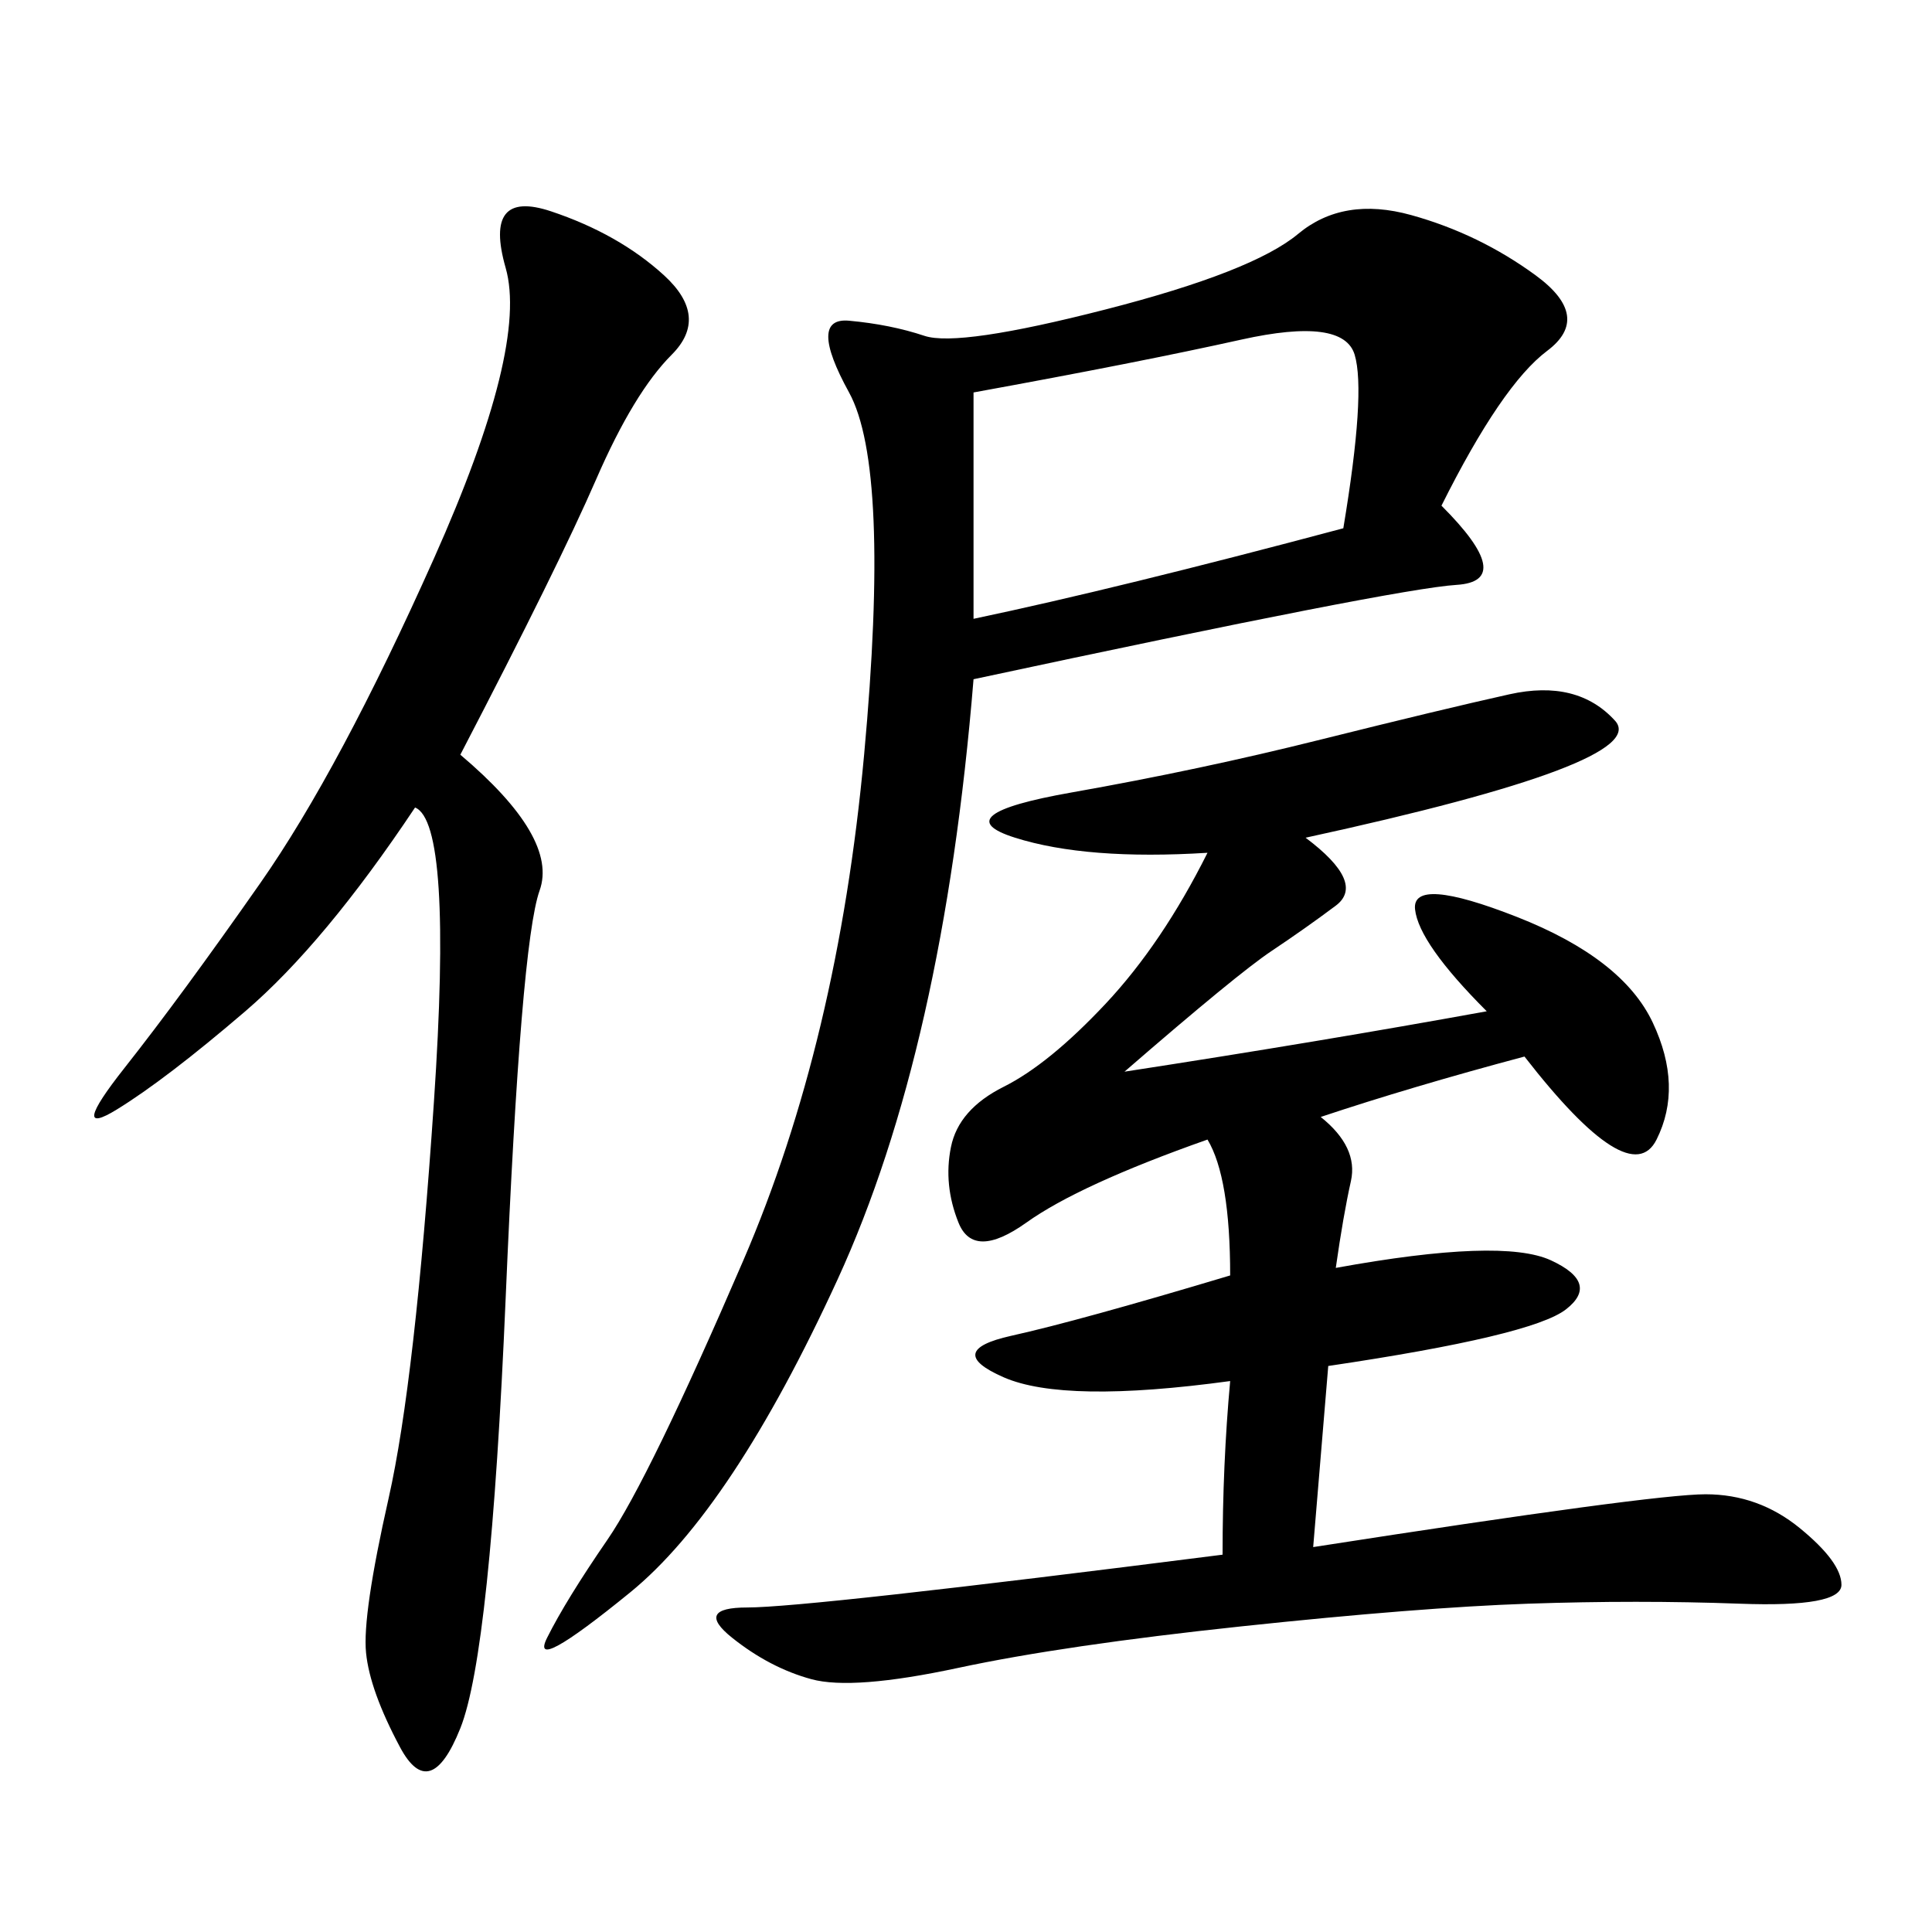<svg xmlns="http://www.w3.org/2000/svg" xmlns:xlink="http://www.w3.org/1999/xlink" width="300" height="300"><path d="M202.73 130.08Q212.11 137.11 207.42 140.63Q202.73 144.14 197.46 147.66Q192.19 151.17 174.61 166.41L174.61 166.41Q205.08 161.72 230.86 157.03L230.86 157.03Q220.31 146.48 219.73 141.21Q219.14 135.94 235.55 142.38Q251.95 148.83 256.64 158.79Q261.33 168.75 257.23 176.95Q253.13 185.16 236.72 164.06L236.72 164.06Q219.14 168.75 205.08 173.44L205.08 173.44Q210.94 178.13 209.77 183.40Q208.59 188.67 207.42 196.88L207.42 196.88Q233.20 192.19 240.82 195.70Q248.44 199.22 243.16 203.32Q237.89 207.42 206.25 212.11L206.25 212.11L203.91 240.23Q256.64 232.03 264.84 232.03L264.84 232.03Q273.05 232.03 279.49 237.30Q285.94 242.58 285.94 246.09L285.94 246.09Q285.94 249.61 270.12 249.02Q254.30 248.44 237.30 249.02Q220.31 249.61 192.77 252.54Q165.23 255.47 148.83 258.98Q132.42 262.50 125.98 260.74Q119.53 258.98 113.67 254.30Q107.81 249.61 116.02 249.61L116.02 249.61Q125.39 249.61 189.84 241.41L189.84 241.41Q189.84 227.34 191.02 214.45L191.02 214.45Q165.23 217.97 155.86 213.87Q146.48 209.77 157.03 207.42Q167.58 205.08 191.02 198.05L191.02 198.05Q191.02 182.81 187.50 176.95L187.50 176.95Q167.58 183.98 159.38 189.84Q151.17 195.70 148.83 189.84Q146.48 183.98 147.66 178.13Q148.83 172.27 155.86 168.75Q162.89 165.23 171.68 155.86Q180.47 146.48 187.50 132.42L187.50 132.42Q168.75 133.59 157.62 130.08Q146.48 126.56 166.41 123.05Q186.33 119.53 205.08 114.84Q223.83 110.16 234.38 107.81Q244.92 105.47 250.78 111.91Q256.64 118.36 202.73 130.08L202.73 130.08ZM223.83 78.52Q235.55 90.23 226.17 90.82Q216.80 91.41 151.17 105.47L151.17 105.47Q146.48 162.89 130.08 198.63Q113.67 234.38 97.85 247.27Q82.03 260.16 84.96 254.30Q87.89 248.44 94.34 239.06Q100.78 229.69 115.43 195.70Q130.08 161.72 134.18 117.19Q138.28 72.66 131.84 60.94Q125.39 49.22 131.84 49.80Q138.28 50.39 143.55 52.15Q148.83 53.91 171.68 48.05Q194.53 42.19 201.56 36.33Q208.59 30.47 219.14 33.40Q229.69 36.33 238.48 42.77Q247.27 49.22 240.23 54.49Q233.20 59.77 223.83 78.52L223.83 78.52ZM71.48 117.19Q86.72 130.08 83.79 138.28Q80.86 146.48 78.52 201.56Q76.17 256.64 71.48 268.36Q66.80 280.08 62.11 271.29Q57.42 262.50 56.84 256.64Q56.25 250.78 60.35 232.62Q64.45 214.45 67.38 171.09Q70.31 127.73 64.45 125.39L64.45 125.39Q50.39 146.48 38.09 157.03Q25.78 167.58 18.16 172.27Q10.55 176.95 19.34 165.82Q28.13 154.69 40.43 137.11Q52.73 119.53 67.38 86.72Q82.03 53.91 78.52 41.60Q75 29.30 85.55 32.81Q96.09 36.33 103.13 42.77Q110.16 49.22 104.30 55.08Q98.44 60.94 92.58 74.41Q86.72 87.89 71.48 117.19L71.48 117.19ZM151.17 60.94L151.17 96.09Q173.44 91.41 208.59 82.03L208.59 82.03Q212.11 60.94 210.35 55.08Q208.59 49.22 192.77 52.73Q176.95 56.25 151.17 60.94L151.17 60.94Z"/></svg>
